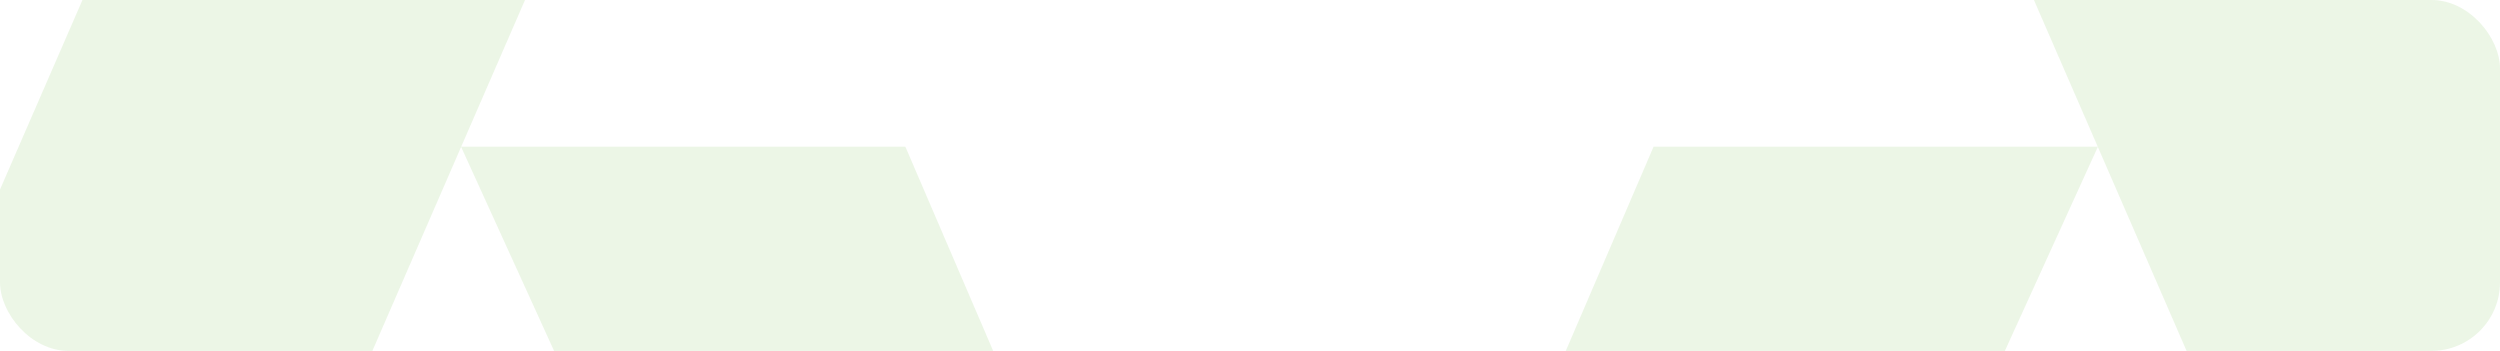 <?xml version="1.0" encoding="UTF-8"?> <svg xmlns="http://www.w3.org/2000/svg" width="912" height="128" viewBox="0 0 912 128" fill="none"><g clip-path="url(#clip0_974_1055)"><path d="M-43 167.999H118.444L168.217 53.581L220.352 168.001H379.506L330.271 53.502H168.25L218.059 -61H56.614L-43 167.999Z" fill="#5DAF2F" fill-opacity="0.12"></path><path d="M976.504 167.999H815.06L765.288 53.583L713.154 168.001H554L603.234 53.502H765.254L715.445 -61H876.89L976.504 167.999Z" fill="#5DAF2F" fill-opacity="0.12"></path></g><defs><clipPath id="clip0_974_1055"><rect width="912" height="128" rx="25" fill="white"></rect></clipPath></defs></svg> 